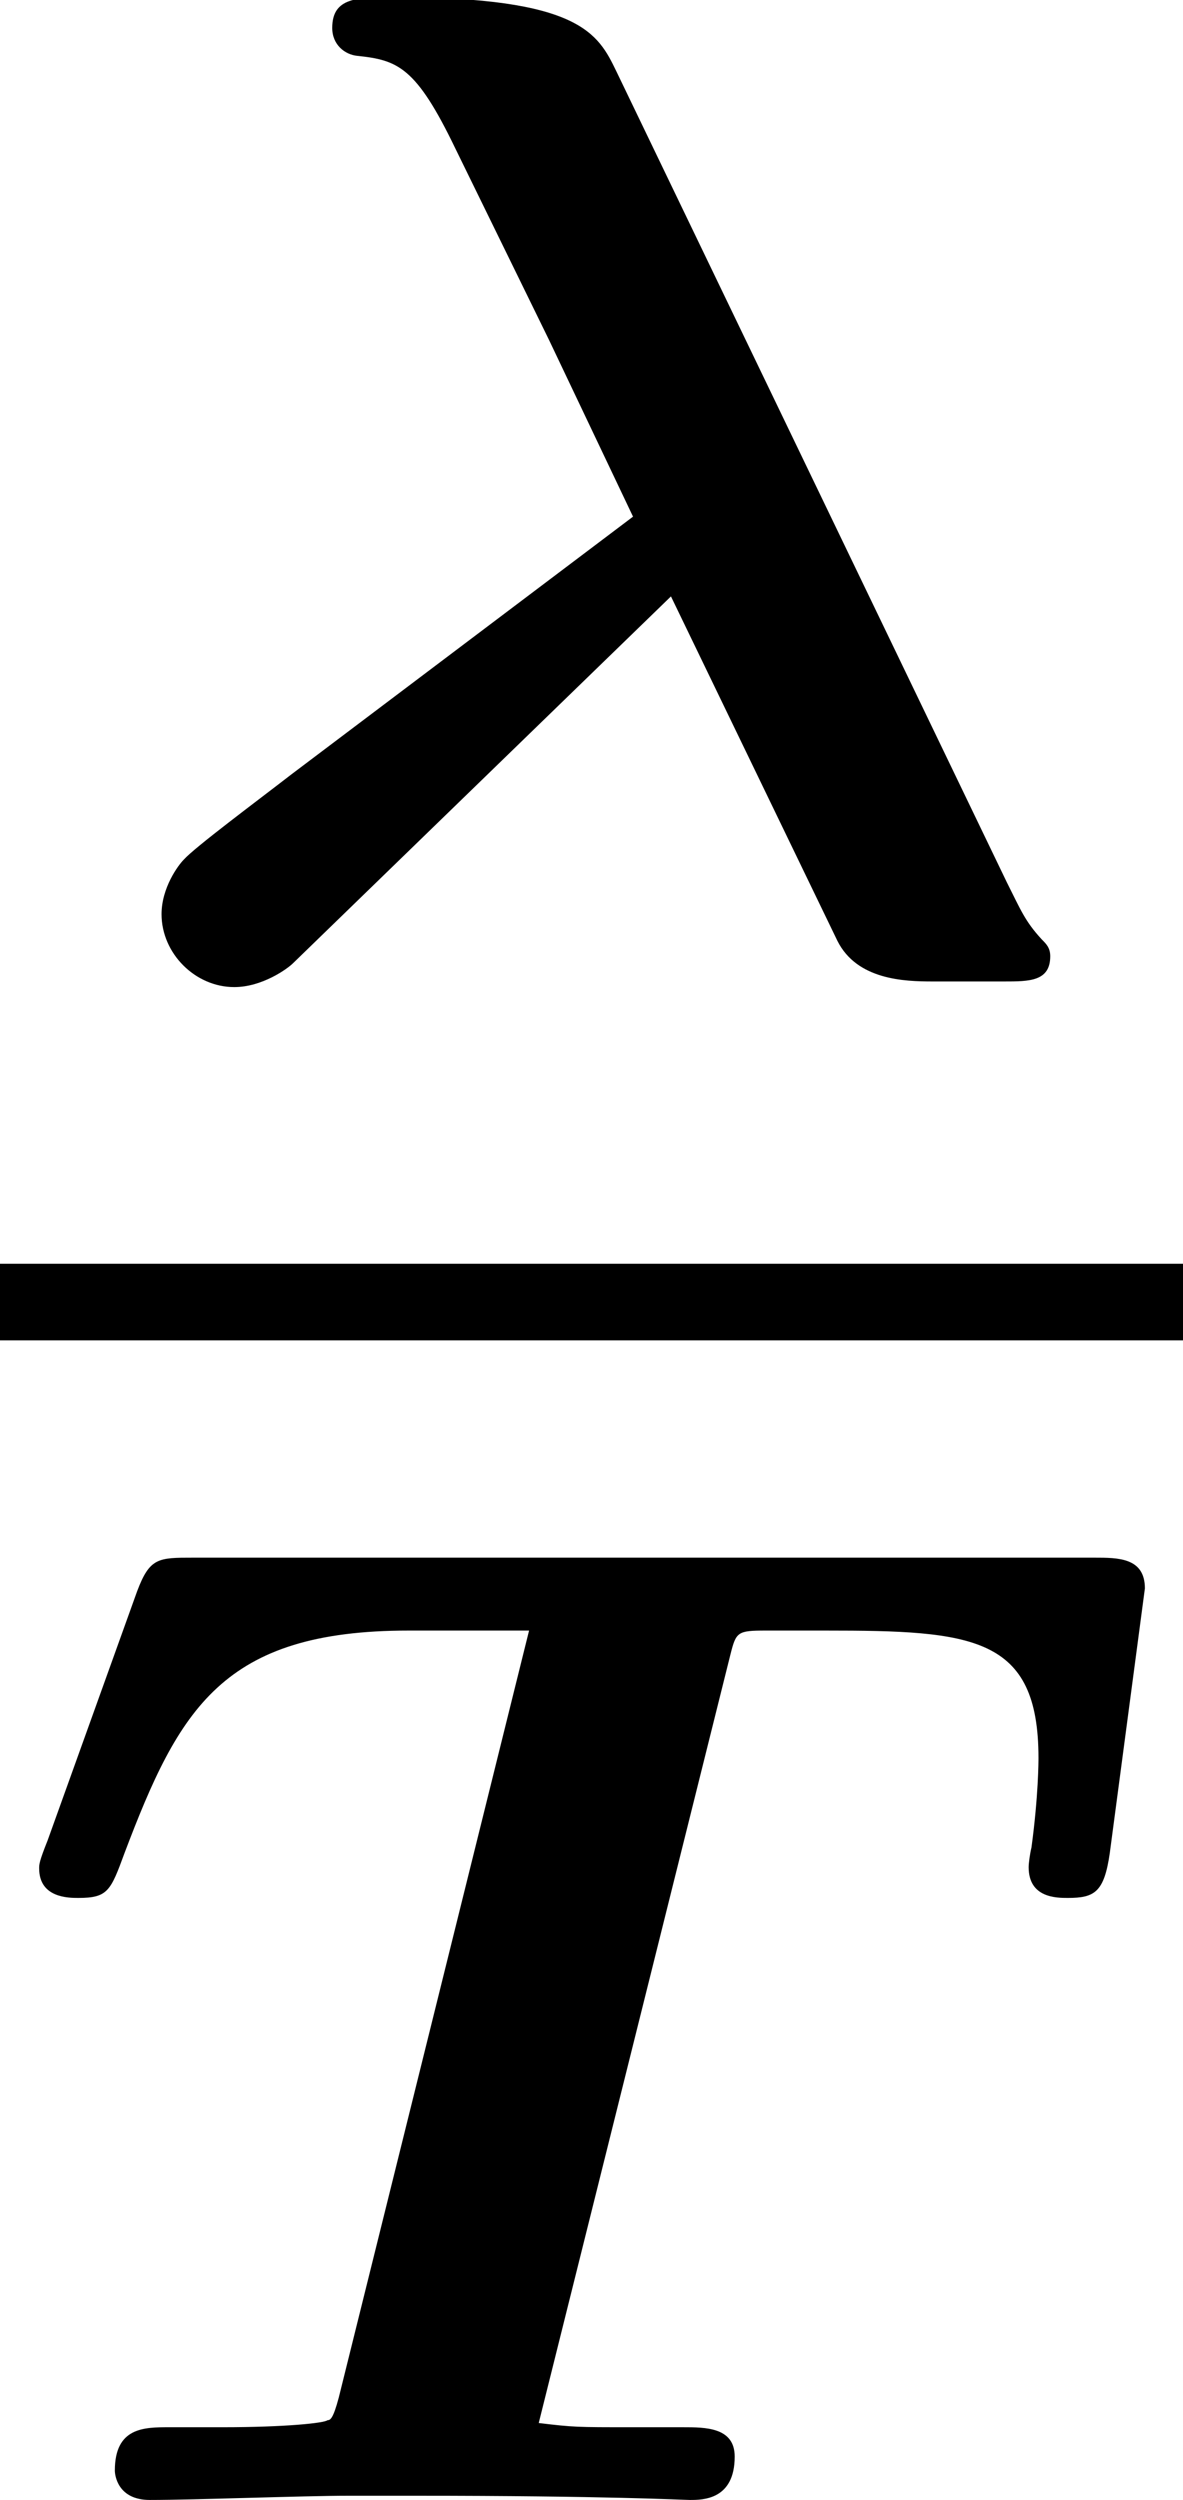 <?xml version='1.0' encoding='UTF-8'?>
<!-- This file was generated by dvisvgm 1.15.1 -->
<svg height='14.23pt' version='1.1' viewBox='71.93 58.603 6.737 14.23' width='6.737pt' xmlns='http://www.w3.org/2000/svg' xmlns:xlink='http://www.w3.org/1999/xlink'>
<defs>
<path d='M3.3 -2.12L4.248 -0.159C4.36 0.064 4.631 0.072 4.79 0.072H5.197C5.34 0.072 5.46 0.072 5.46 -0.072C5.46 -0.12 5.436 -0.143 5.412 -0.167C5.316 -0.271 5.292 -0.335 5.212 -0.494L2.989 -5.109C2.885 -5.324 2.782 -5.531 1.73 -5.531C1.514 -5.531 1.371 -5.531 1.371 -5.356C1.371 -5.26 1.443 -5.204 1.514 -5.197C1.745 -5.173 1.849 -5.133 2.072 -4.67L2.606 -3.579L3.084 -2.574L1.14 -1.108C0.933 -0.948 0.59 -0.693 0.526 -0.622C0.494 -0.59 0.399 -0.462 0.399 -0.311C0.399 -0.088 0.59 0.104 0.813 0.104C0.972 0.104 1.116 0 1.148 -0.032L3.3 -2.12Z' id='g0-21'/>
<path d='M4.16 -4.814C4.192 -4.941 4.2 -4.949 4.36 -4.949H4.702C5.539 -4.949 5.914 -4.918 5.914 -4.224C5.914 -4.208 5.914 -4.009 5.874 -3.714C5.866 -3.682 5.858 -3.626 5.858 -3.602C5.858 -3.427 6.017 -3.427 6.081 -3.427C6.233 -3.427 6.288 -3.459 6.32 -3.682L6.52 -5.189C6.52 -5.364 6.368 -5.364 6.233 -5.364H1.1C0.901 -5.364 0.853 -5.364 0.781 -5.173L0.271 -3.754C0.223 -3.634 0.223 -3.618 0.223 -3.595C0.223 -3.427 0.391 -3.427 0.446 -3.427C0.614 -3.427 0.63 -3.467 0.709 -3.682C1.02 -4.503 1.267 -4.949 2.327 -4.949H3.013L1.929 -0.582C1.897 -0.462 1.881 -0.454 1.865 -0.454C1.849 -0.438 1.626 -0.414 1.267 -0.414H0.964C0.821 -0.414 0.654 -0.414 0.654 -0.167C0.654 -0.143 0.669 0 0.853 0C1.108 0 1.73 -0.024 1.985 -0.024H2.367C3.451 -0.024 3.897 0 3.929 0C4.001 0 4.184 0 4.184 -0.247C4.184 -0.414 4.017 -0.414 3.889 -0.414H3.595C3.284 -0.414 3.268 -0.414 3.068 -0.438L4.16 -4.814Z' id='g0-84'/>
</defs>
<g id='page1'>
<use x='72.451' xlink:href='#g0-21' y='64.118'/>
<rect height='0.436' width='6.737' x='71.93' y='65.797'/>
<use x='71.93' xlink:href='#g0-84' y='72.834'/>
</g>
</svg>
<!--Rendered by QuickLaTeX.com-->